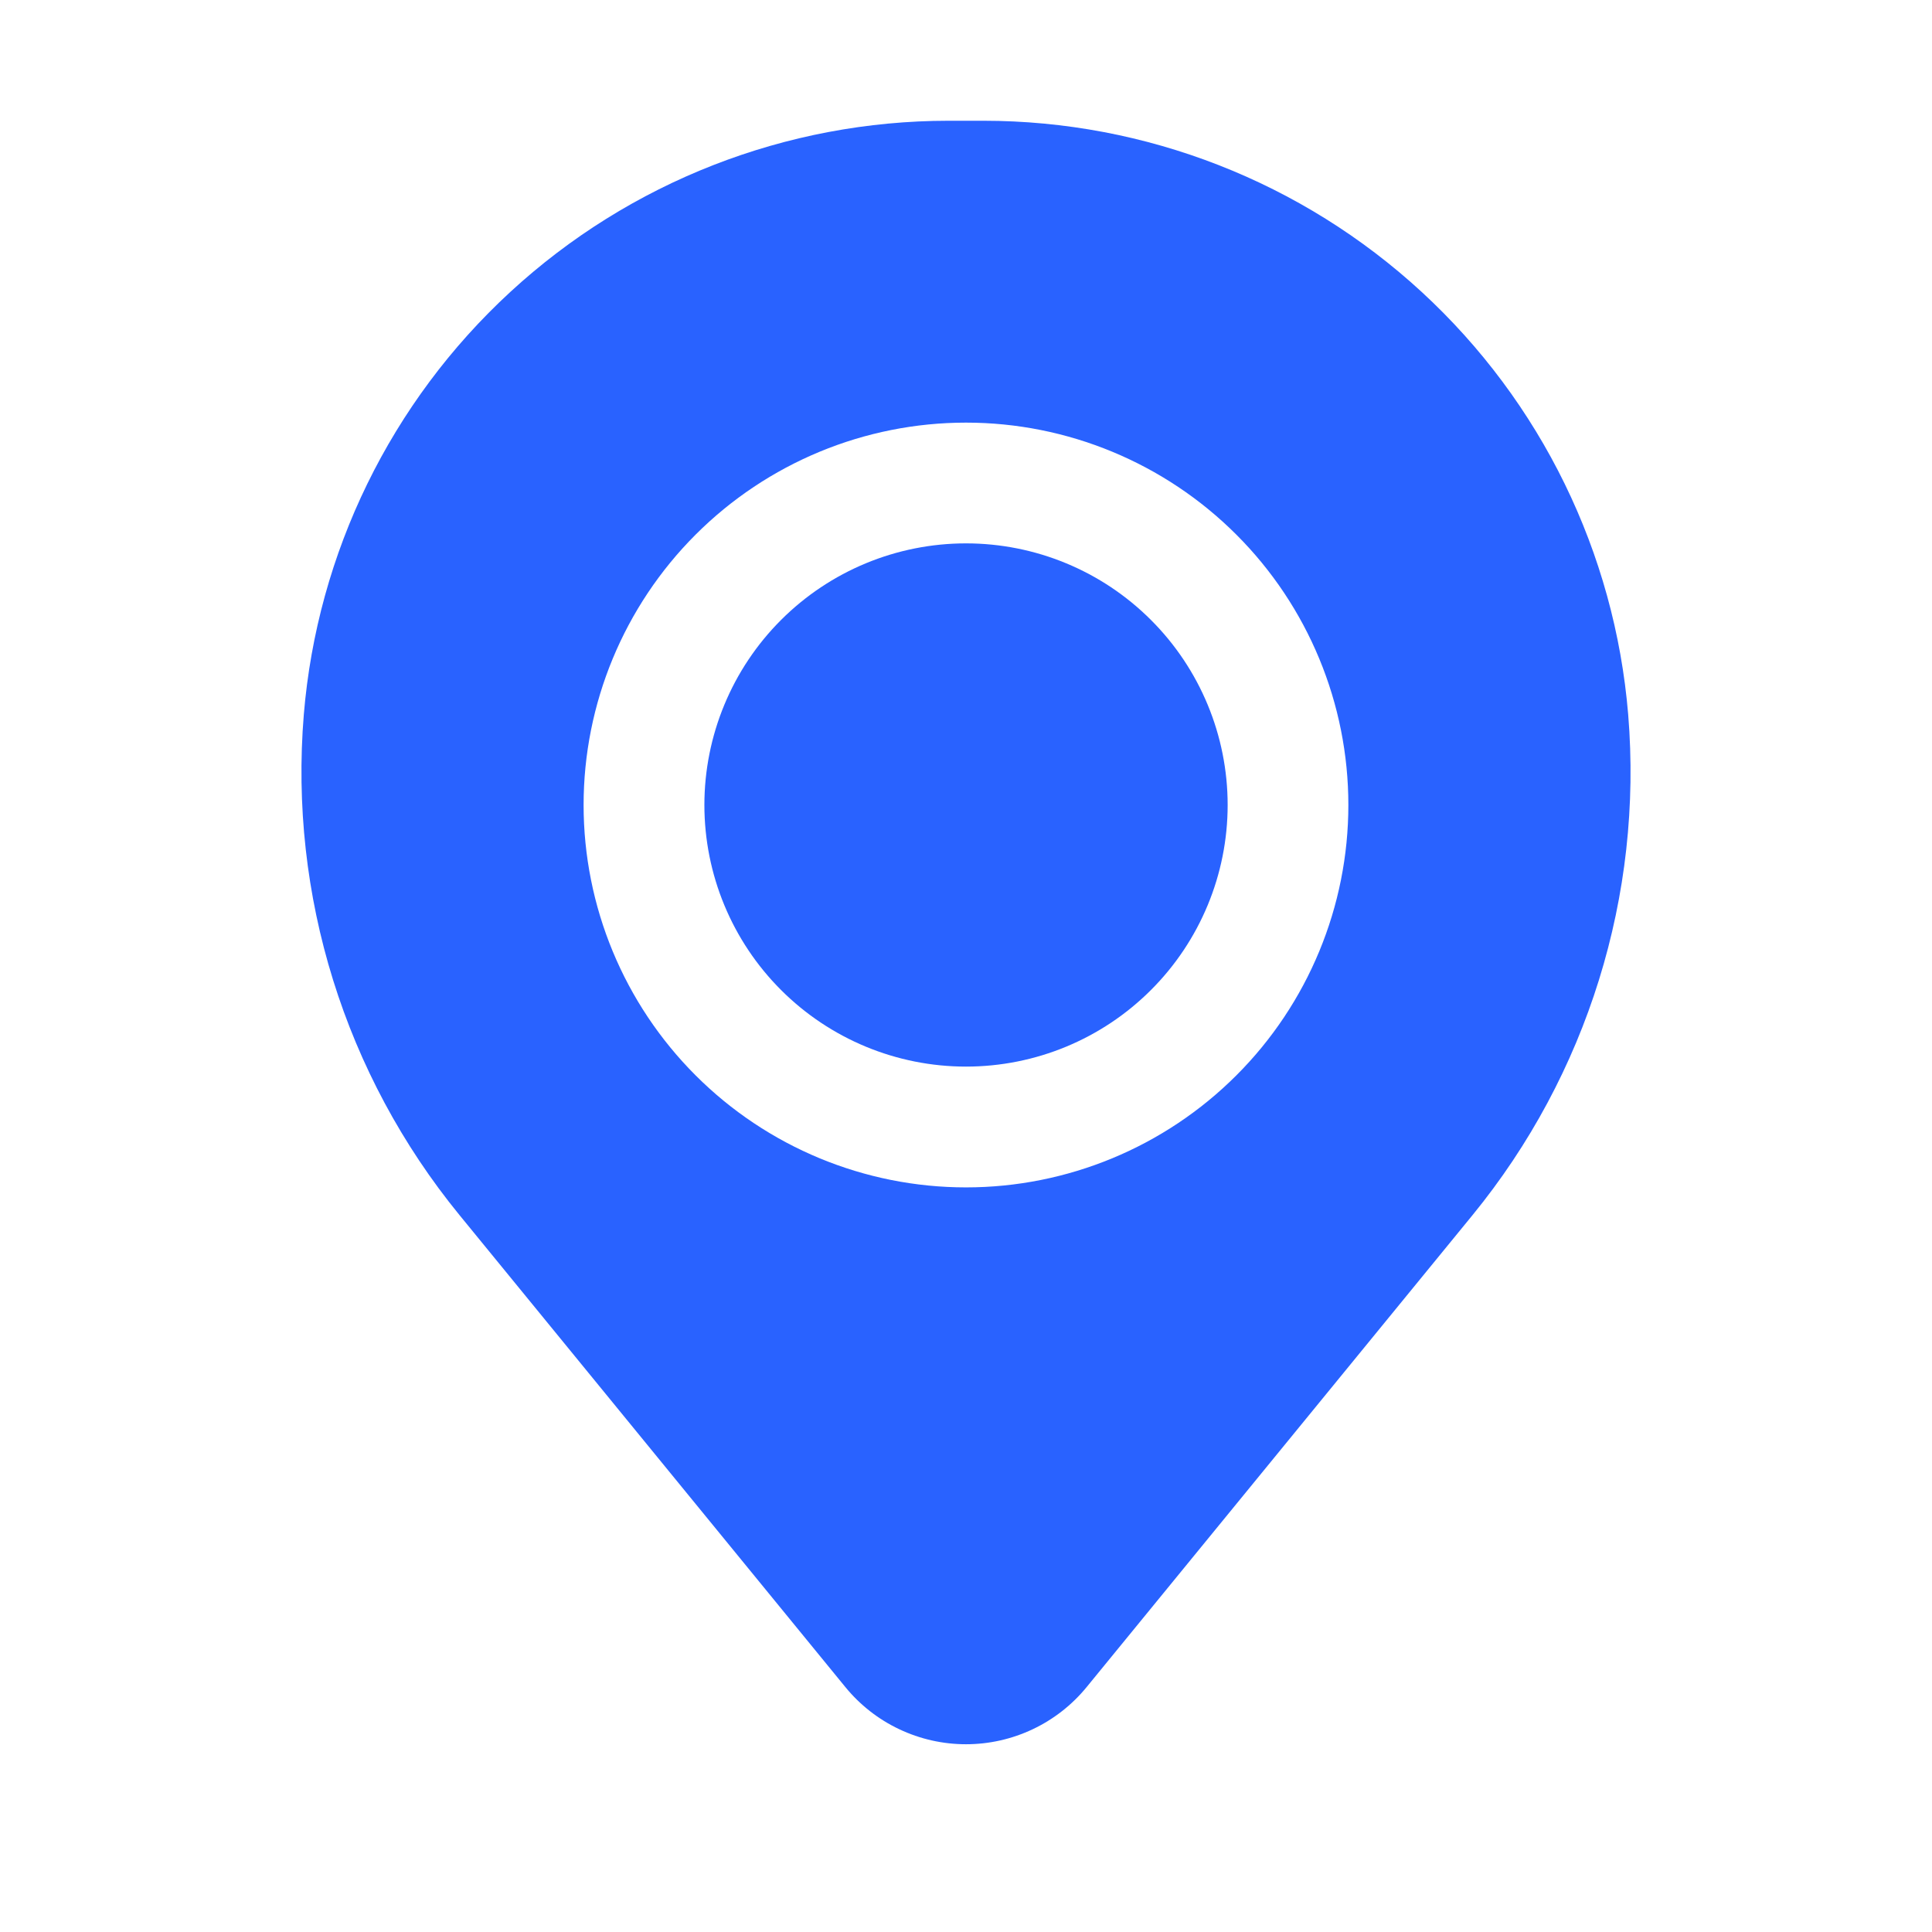 <svg width="44" height="44" viewBox="0 0 44 44" fill="none" xmlns="http://www.w3.org/2000/svg">
<path d="M16.042 18.333C16.042 16.753 16.67 15.237 17.787 14.12C18.905 13.002 20.42 12.375 22 12.375C23.581 12.375 25.096 13.002 26.213 14.12C27.331 15.237 27.959 16.753 27.959 18.333C27.959 19.913 27.331 21.429 26.213 22.546C25.096 23.664 23.581 24.291 22 24.291C20.42 24.291 18.905 23.664 17.787 22.546C16.67 21.429 16.042 19.913 16.042 18.333Z" fill="#2962FF"/>
<path fill-rule="evenodd" clip-rule="evenodd" d="M6.919 16.274C7.224 12.589 8.903 9.153 11.623 6.648C14.343 4.142 17.906 2.751 21.604 2.75H22.396C26.094 2.751 29.656 4.142 32.377 6.648C35.097 9.153 36.776 12.589 37.081 16.274C37.419 20.389 36.149 24.475 33.537 27.672L24.75 38.419C24.417 38.827 23.997 39.156 23.522 39.381C23.046 39.607 22.526 39.724 22 39.724C21.473 39.724 20.954 39.607 20.478 39.381C20.002 39.156 19.583 38.827 19.25 38.419L10.464 27.672C7.852 24.475 6.581 20.39 6.919 16.274ZM22 9.625C19.69 9.625 17.475 10.543 15.842 12.176C14.209 13.809 13.291 16.024 13.291 18.333C13.291 20.643 14.209 22.858 15.842 24.491C17.475 26.124 19.69 27.042 22 27.042C24.309 27.042 26.524 26.124 28.157 24.491C29.791 22.858 30.708 20.643 30.708 18.333C30.708 16.024 29.791 13.809 28.157 12.176C26.524 10.543 24.309 9.625 22 9.625Z" fill="#2962FF"/>
</svg>
